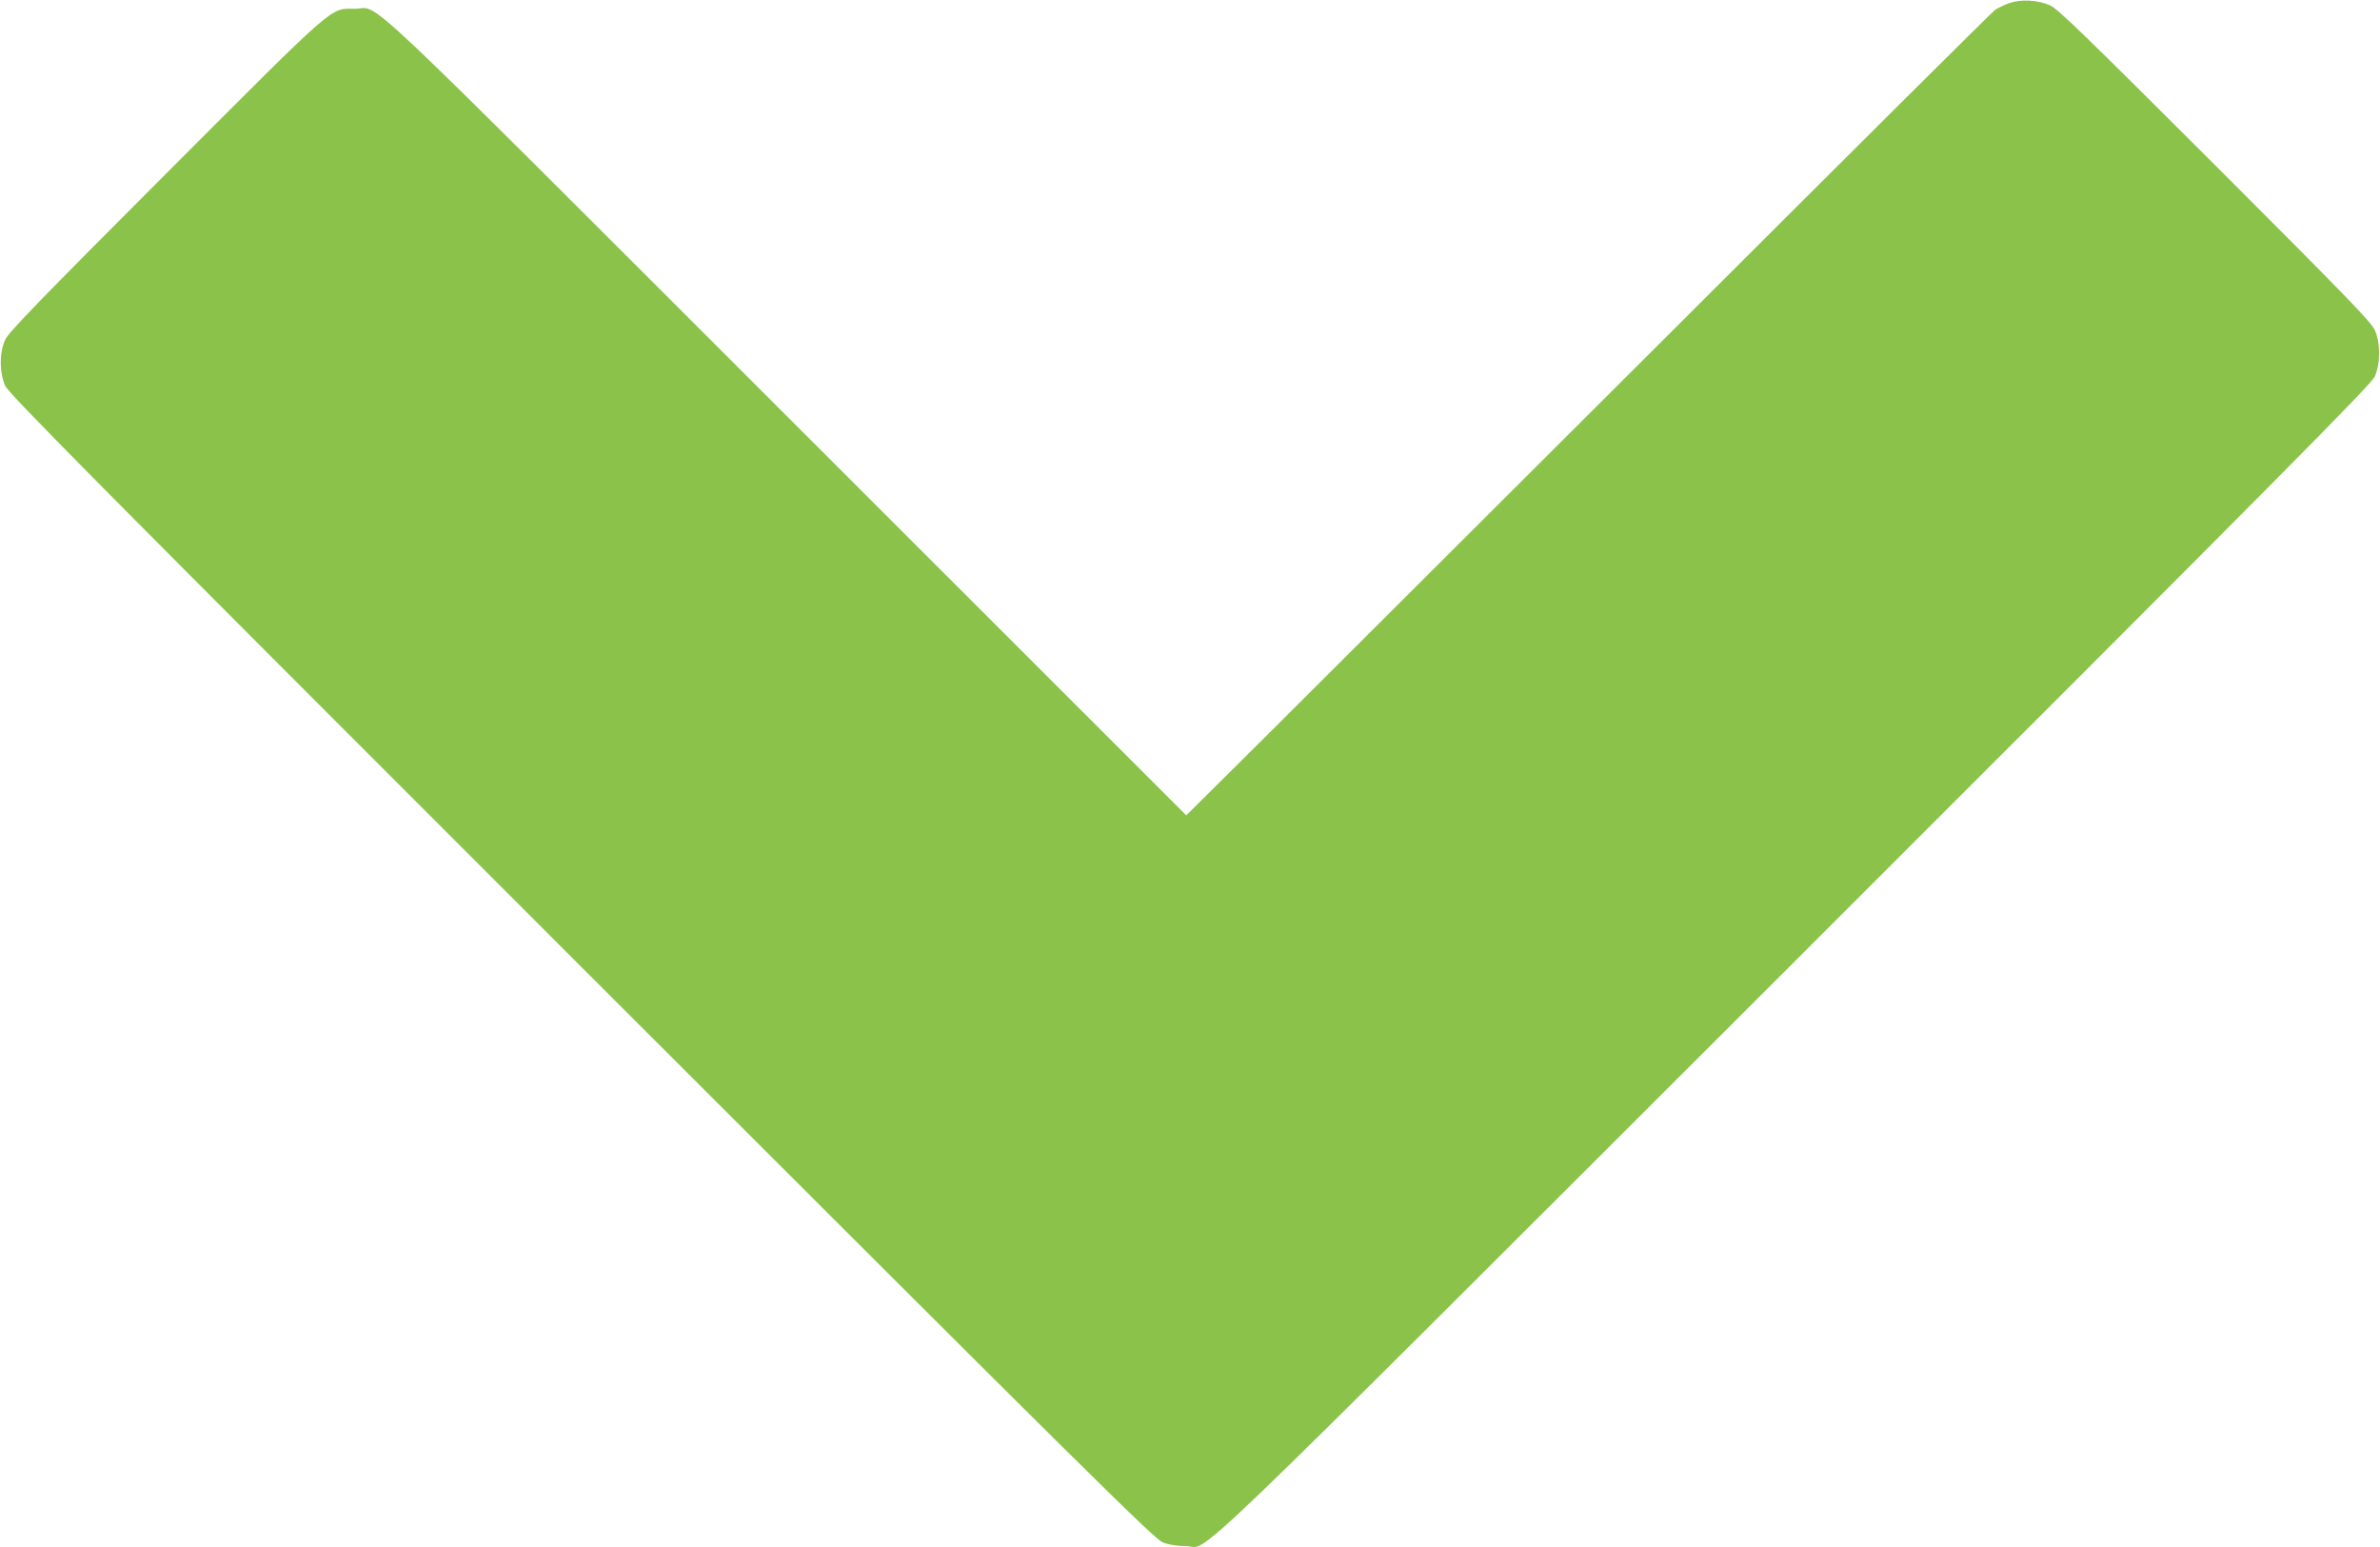 <?xml version="1.0" standalone="no"?>
<!DOCTYPE svg PUBLIC "-//W3C//DTD SVG 20010904//EN"
 "http://www.w3.org/TR/2001/REC-SVG-20010904/DTD/svg10.dtd">
<svg version="1.0" xmlns="http://www.w3.org/2000/svg"
 width="1280pt" height="832pt" viewBox="0 0 1280 832"
 preserveAspectRatio="xMidYMid meet">
<g transform="translate(0,832) scale(0.1,-0.1)"
fill="#8bc34a" stroke="none">
<path d="M10805 8303 c-27 -10 -61 -26 -75 -36 -14 -9 -808 -799 -1765 -1755
-957 -955 -1930 -1926 -2162 -2157 l-423 -420 -2147 2146 c-2386 2384 -2182
2192 -2324 2192 -137 0 -87 43 -1020 -891 -668 -669 -841 -847 -860 -887 -33
-68 -33 -178 -1 -250 19 -43 486 -514 3100 -3127 2778 -2777 3082 -3077 3127
-3094 32 -12 76 -19 120 -19 142 1 -153 -282 3279 3146 2627 2625 3100 3102
3118 3144 31 70 31 180 0 250 -19 43 -161 189 -860 888 -696 695 -845 840
-886 858 -68 30 -158 34 -221 12z"/>
</g>
</svg>
